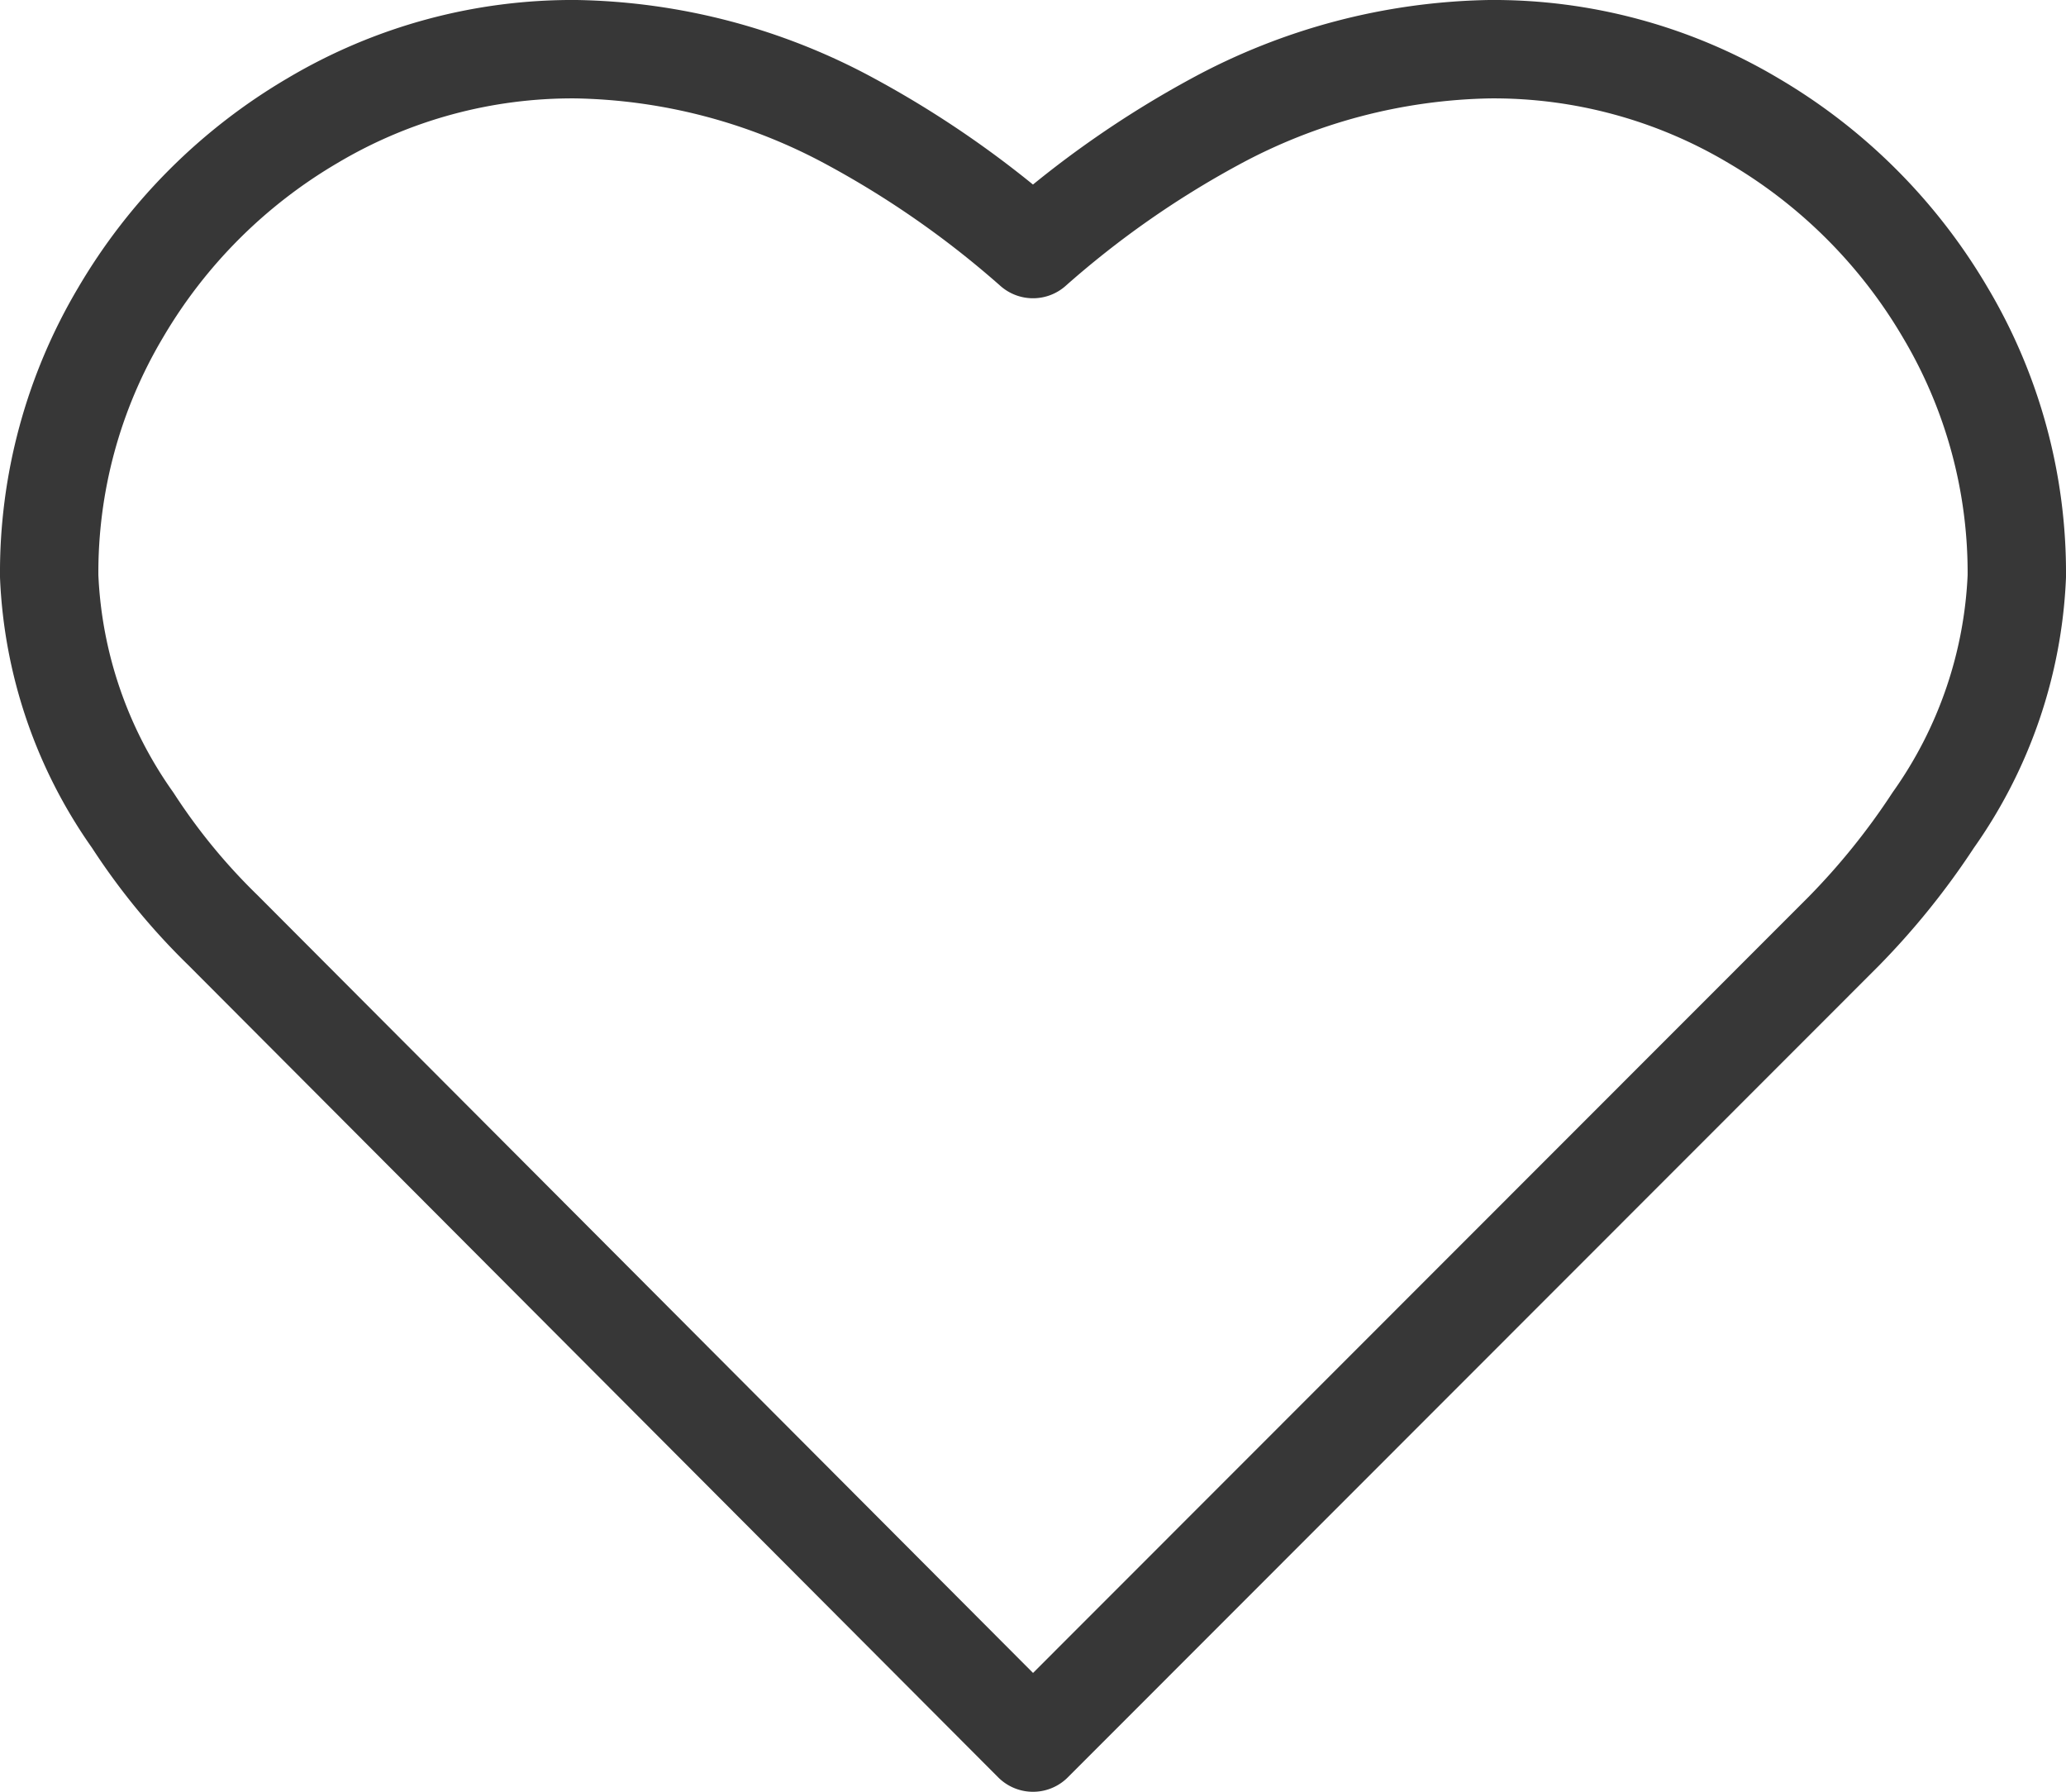 <svg xmlns="http://www.w3.org/2000/svg" width="21" height="18.209" viewBox="0 0 21 18.209">
  <g id="Icon_Merkzettel" transform="translate(0.5 0.5)">
    <path id="Pfad_7072" data-name="Pfad 7072" d="M102.97,3.756a5.472,5.472,0,0,1,1.953,1.953,5.169,5.169,0,0,1,.726,2.679,4.621,4.621,0,0,1-.849,2.477A7.383,7.383,0,0,1,103.885,12L95.649,20.24l-8.237-8.259a6.46,6.46,0,0,1-.915-1.116,4.619,4.619,0,0,1-.848-2.477,5.168,5.168,0,0,1,.725-2.679,5.472,5.472,0,0,1,1.953-1.953,5.168,5.168,0,0,1,2.679-.725,6.066,6.066,0,0,1,2.79.736,9.936,9.936,0,0,1,1.853,1.295A9.9,9.9,0,0,1,97.5,3.767a6.069,6.069,0,0,1,2.79-.736A5.165,5.165,0,0,1,102.97,3.756Z" transform="translate(-85.649 -3.031)" fill="none" stroke="#373737" stroke-linecap="round" stroke-linejoin="round" stroke-width="1"/>
  </g>
</svg>
